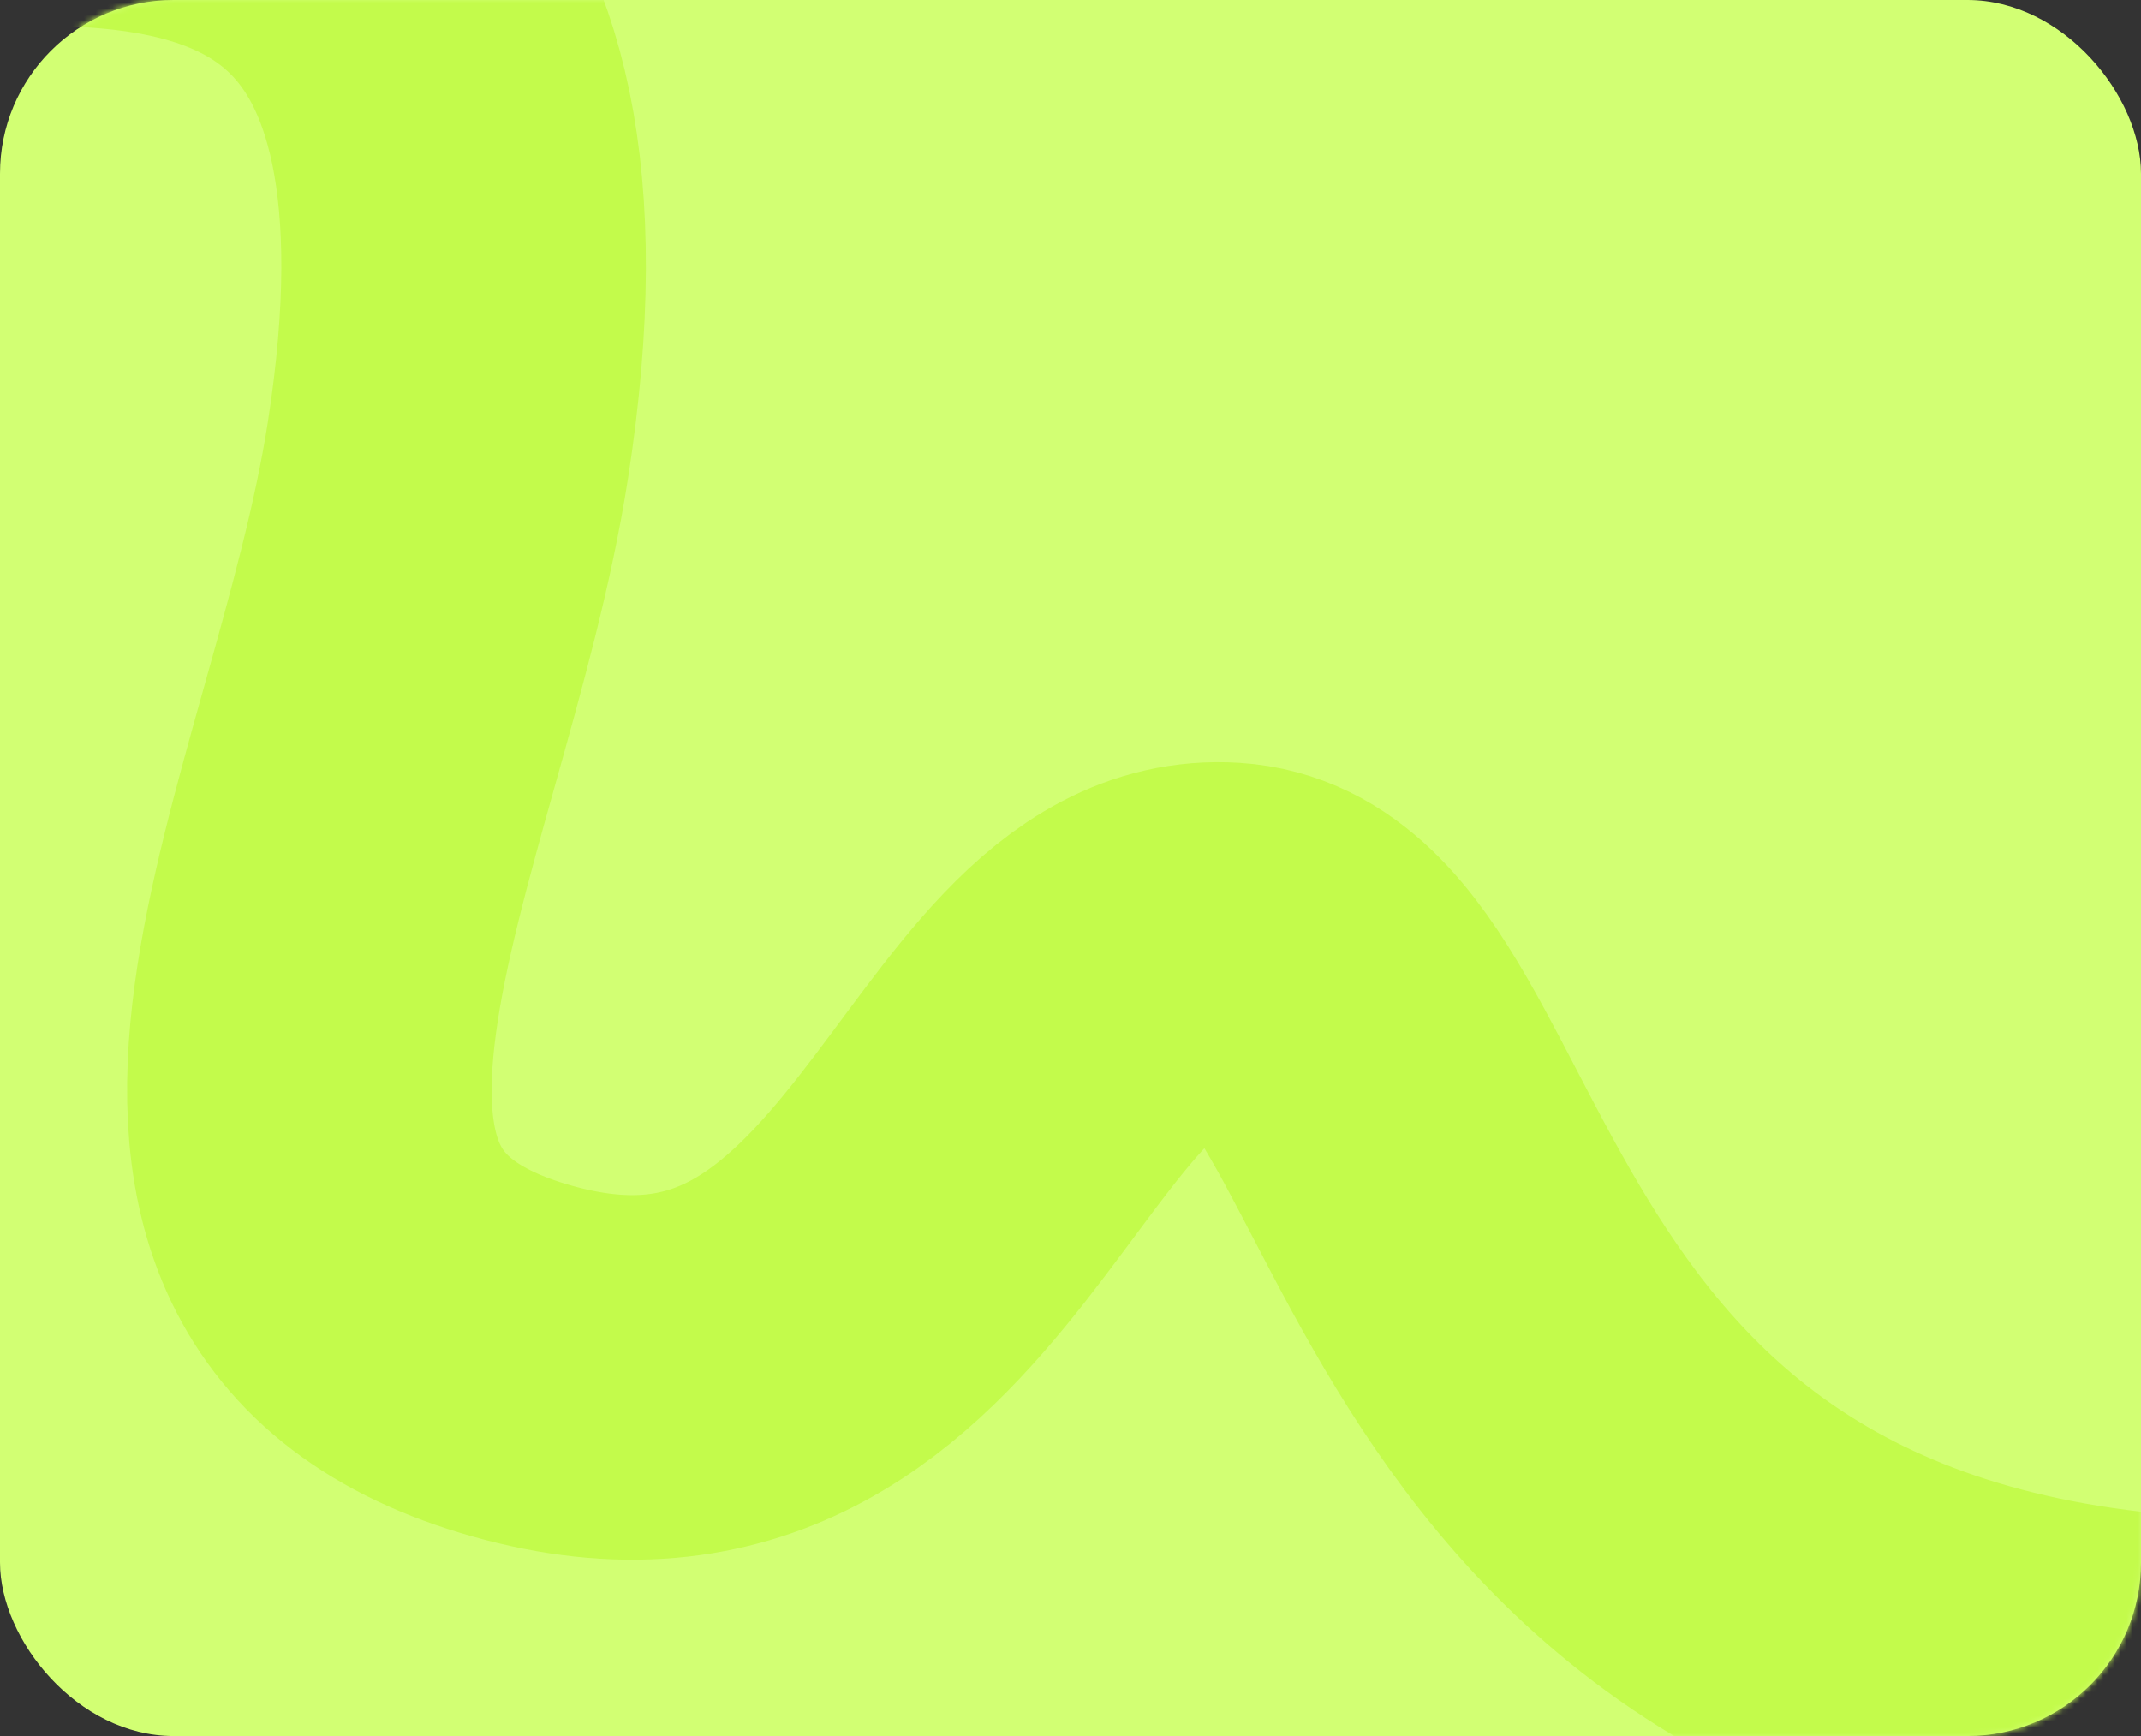<?xml version="1.0" encoding="UTF-8"?> <svg xmlns="http://www.w3.org/2000/svg" width="370" height="300" viewBox="0 0 370 300" fill="none"><rect x="0" y="0" width="370" height="300" fill="#333333" stroke="none"/> <rect width="370" height="300" rx="30" fill="#D2FF73"></rect> <mask id="mask0_39_84" style="mask-type:alpha" maskUnits="userSpaceOnUse" x="0" y="0" width="370" height="300"> <rect width="370" height="300" rx="30" fill="#D2FF73"></rect> </mask> <g mask="url(#mask0_39_84)"> <path d="M7 -27C45.412 -27 91.87 -15.413 77.421 77.74C67.254 143.295 21.687 217.152 91.732 235.614C161.777 254.075 171.191 160.626 212.239 163.263C253.287 165.901 242.742 294 393 294" stroke="#C3FB4B" stroke-width="63"></path> </g> </svg> 